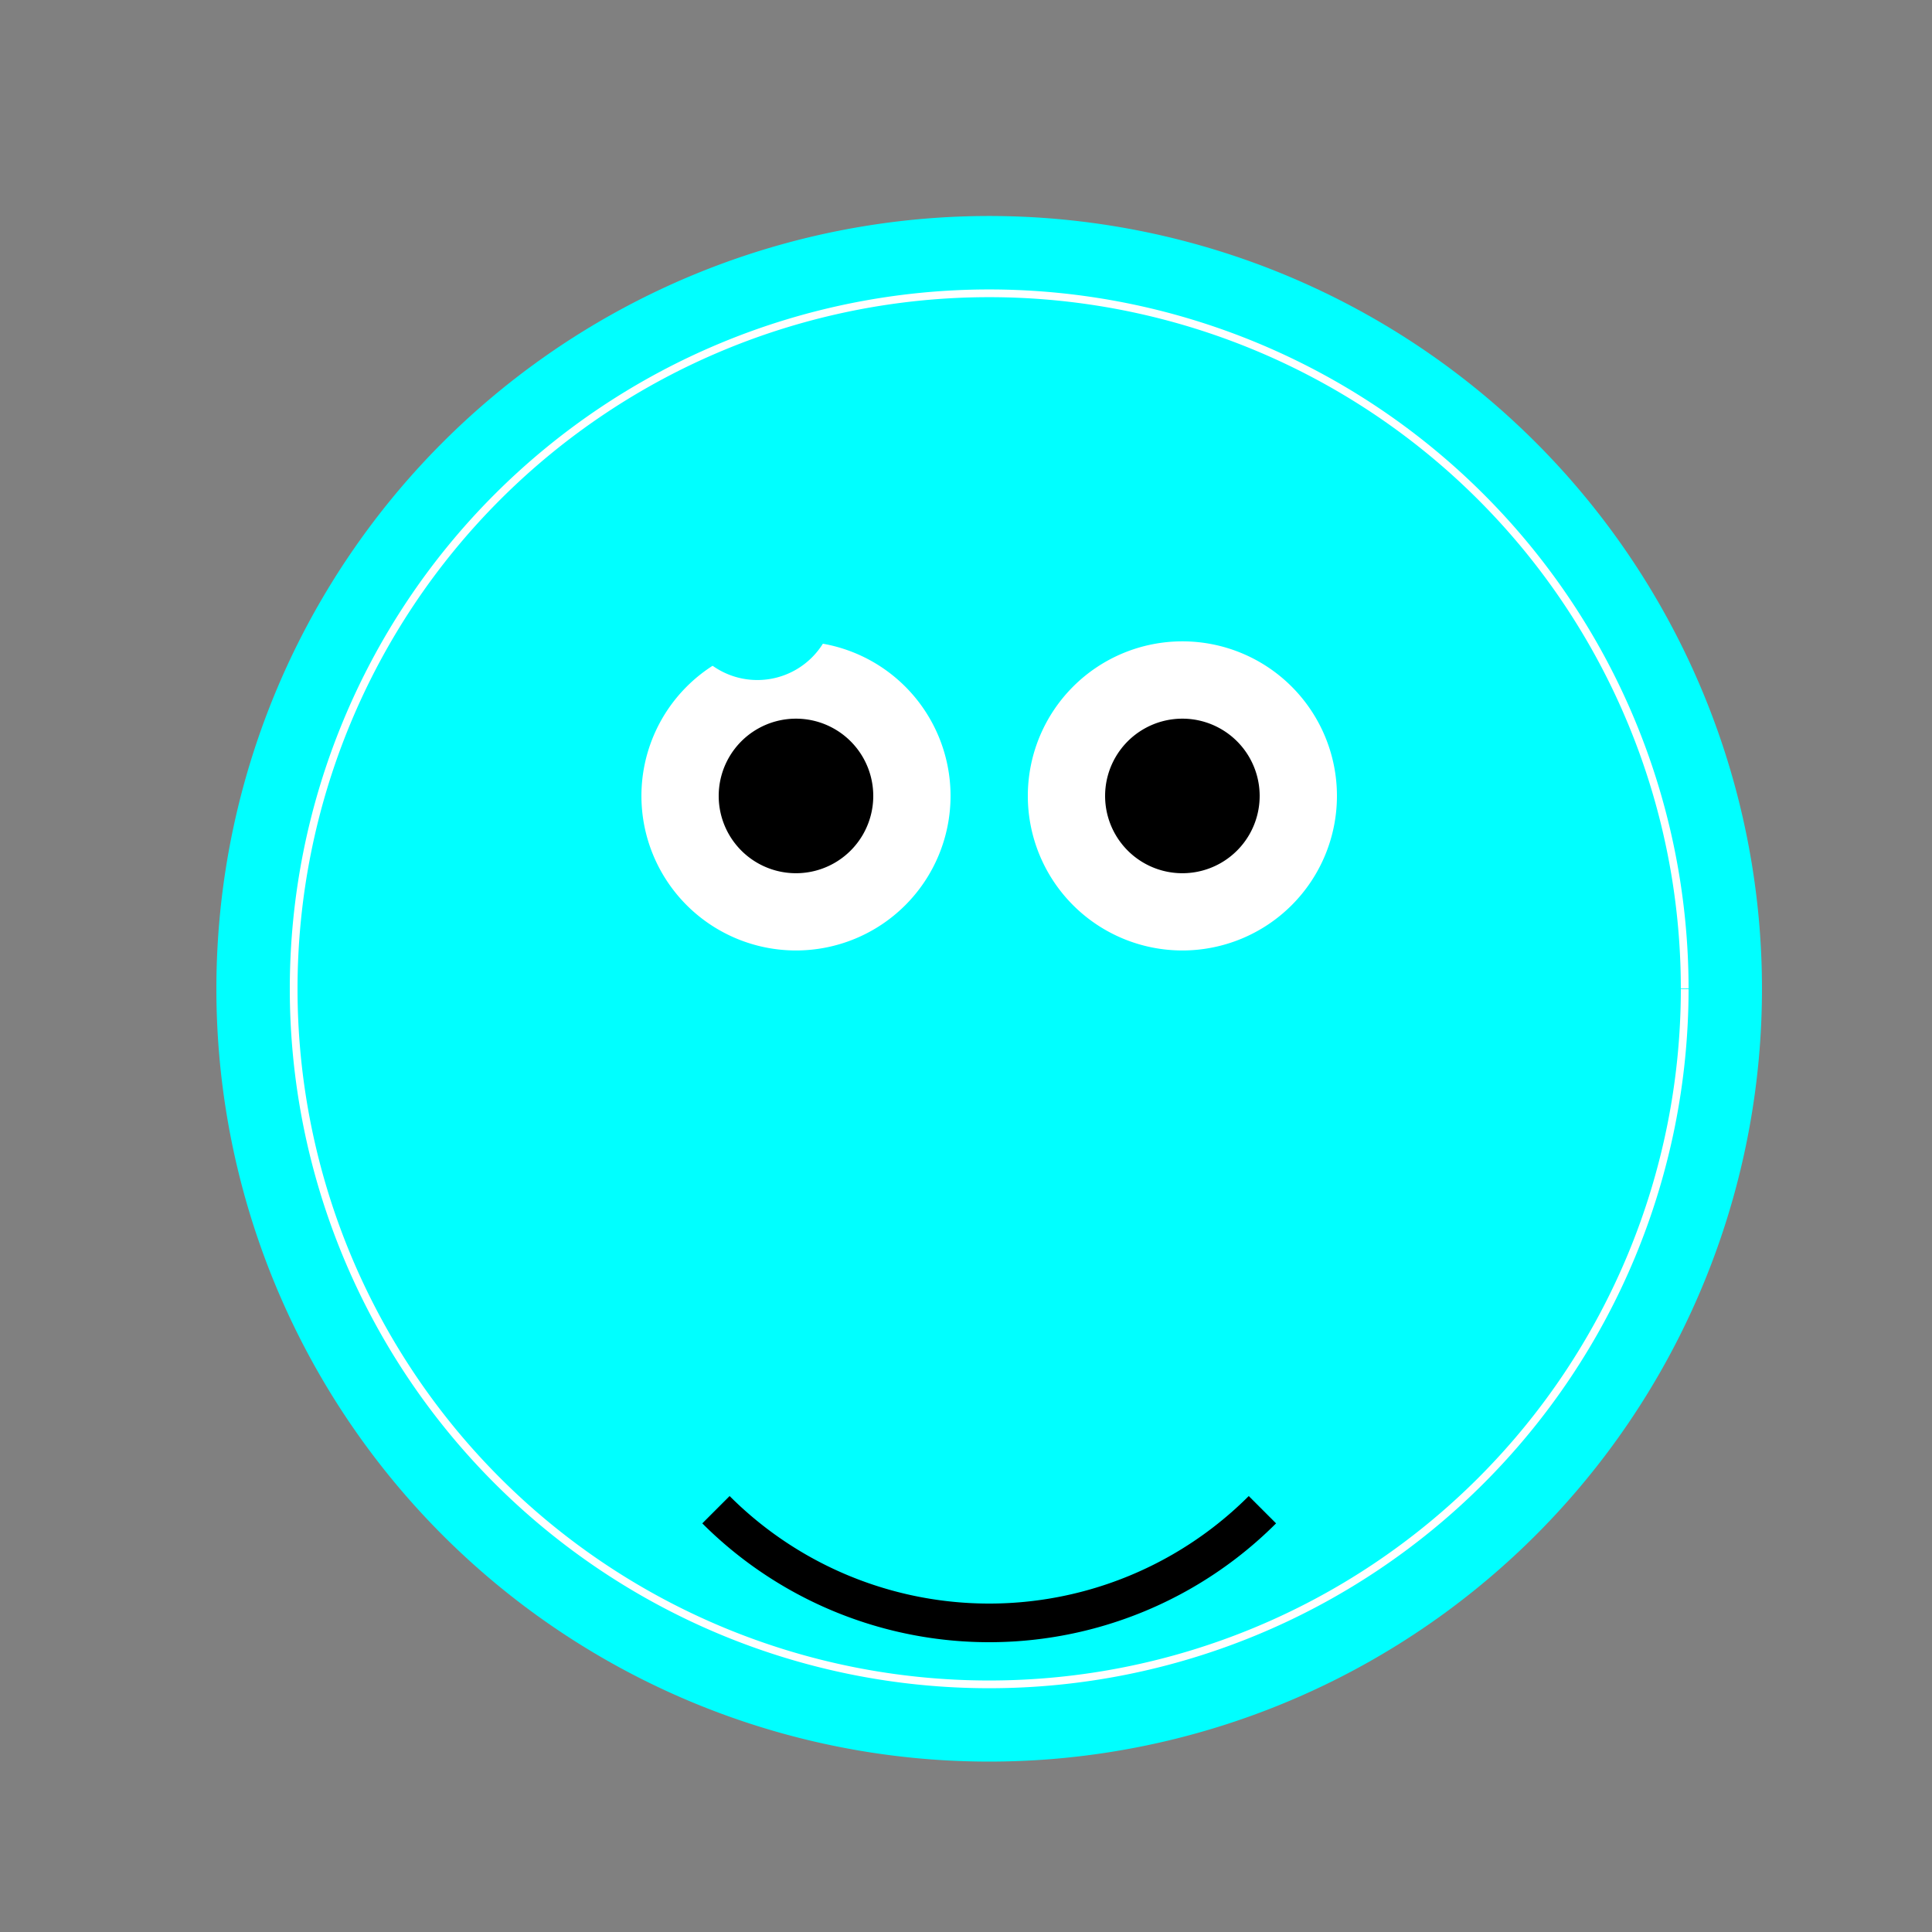 <!--

Generated by DrawGPT.
Free, open source, AI generated images in SVG, PNG, and HTML Canvas format.
https://drawgpt.ai

Created: 2023-12-15T22:28:45.213Z
Link: https://drawgpt.ai/prompt/100348/

-->
<svg xmlns="http://www.w3.org/2000/svg" xmlns:xlink="http://www.w3.org/1999/xlink" width="500" height="500"><rect width="100%" height="100%" fill="#808080" stroke="none"/><defs/><g><path fill="cyan" stroke="none" paint-order="stroke fill markers" d=" M 456 256 A 200 200 0 1 1 456 255.8"/><path fill="none" stroke="black" paint-order="fill stroke markers" d=" M 326.711 390.711 A 100 100 0 0 1 185.289 390.711" stroke-miterlimit="10" stroke-width="10" stroke-dasharray=""/><path fill="white" stroke="none" paint-order="stroke fill markers" d=" M 246 206 A 40 40 0 1 1 246 205.96"/><path fill="white" stroke="none" paint-order="stroke fill markers" d=" M 346 206 A 40 40 0 1 1 346 205.96"/><path fill="black" stroke="none" paint-order="stroke fill markers" d=" M 226 206 A 20 20 0 1 1 226 205.98"/><path fill="black" stroke="none" paint-order="stroke fill markers" d=" M 326 206 A 20 20 0 1 1 326 205.98"/><path fill="cyan" stroke="none" paint-order="stroke fill markers" d=" M 216 156 A 20 20 0 1 1 216 155.98"/><path fill="cyan" stroke="none" paint-order="stroke fill markers" d=" M 366 156 A 20 20 0 1 1 366 155.98"/><path fill="cyan" stroke="none" paint-order="stroke fill markers" d=" M 216 356 A 20 20 0 1 1 216 355.98"/><path fill="cyan" stroke="none" paint-order="stroke fill markers" d=" M 366 356 A 20 20 0 1 1 366 355.98"/><path fill="none" stroke="white" paint-order="fill stroke markers" d=" M 436 256 A 180 180 0 1 1 436 255.82" stroke-miterlimit="10" stroke-width="2" stroke-dasharray=""/></g></svg>